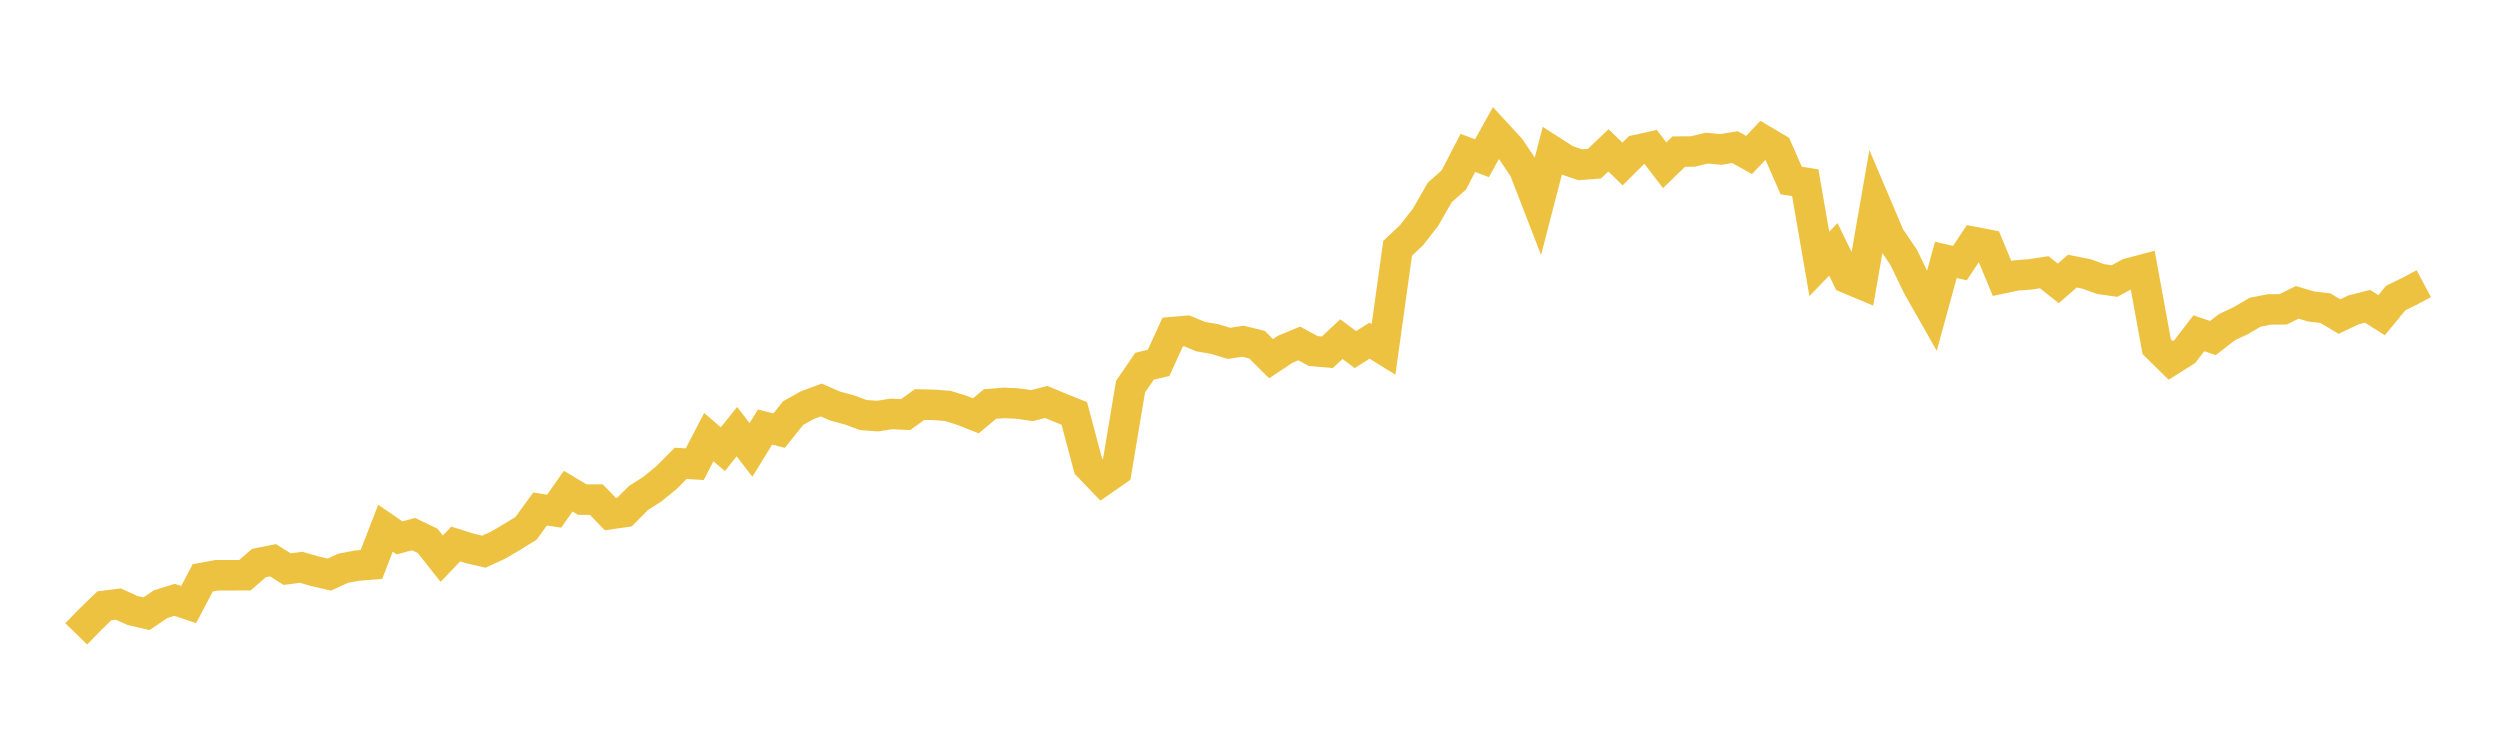 <svg width="164" height="48" xmlns="http://www.w3.org/2000/svg" xmlns:xlink="http://www.w3.org/1999/xlink"><path fill="none" stroke="rgb(237,194,64)" stroke-width="2" d="M5,41.582L5.922,40.634L6.844,39.744L7.766,39.626L8.689,40.048L9.611,40.26L10.533,39.635L11.455,39.349L12.377,39.658L13.299,37.907L14.222,37.737L15.144,37.738L16.066,37.735L16.988,36.936L17.91,36.752L18.832,37.334L19.754,37.215L20.677,37.478L21.599,37.695L22.521,37.274L23.443,37.102L24.365,37.03L25.287,34.65L26.21,35.283L27.132,35.039L28.054,35.48L28.976,36.649L29.898,35.687L30.82,35.977L31.743,36.191L32.665,35.768L33.587,35.226L34.509,34.657L35.431,33.391L36.353,33.533L37.275,32.22L38.198,32.774L39.12,32.774L40.042,33.724L40.964,33.592L41.886,32.665L42.808,32.078L43.731,31.321L44.653,30.394L45.575,30.451L46.497,28.673L47.419,29.468L48.341,28.314L49.263,29.515L50.186,28.013L51.108,28.25L52.03,27.099L52.952,26.583L53.874,26.241L54.796,26.641L55.719,26.889L56.641,27.23L57.563,27.296L58.485,27.152L59.407,27.198L60.329,26.537L61.251,26.558L62.174,26.628L63.096,26.916L64.018,27.278L64.94,26.507L65.862,26.429L66.784,26.477L67.707,26.608L68.629,26.369L69.551,26.752L70.473,27.121L71.395,30.573L72.317,31.534L73.24,30.891L74.162,25.369L75.084,24.024L76.006,23.803L76.928,21.783L77.85,21.705L78.772,22.084L79.695,22.244L80.617,22.525L81.539,22.384L82.461,22.611L83.383,23.529L84.305,22.912L85.228,22.53L86.15,23.029L87.072,23.111L87.994,22.247L88.916,22.933L89.838,22.349L90.76,22.921L91.683,16.29L92.605,15.42L93.527,14.234L94.449,12.625L95.371,11.804L96.293,10.03L97.216,10.38L98.138,8.721L99.06,9.724L99.982,11.089L100.904,13.469L101.826,9.908L102.749,10.499L103.671,10.809L104.593,10.74L105.515,9.863L106.437,10.758L107.359,9.841L108.281,9.638L109.204,10.84L110.126,9.946L111.048,9.938L111.97,9.717L112.892,9.804L113.814,9.651L114.737,10.166L115.659,9.194L116.581,9.739L117.503,11.843L118.425,11.986L119.347,17.312L120.269,16.358L121.192,18.256L122.114,18.642L123.036,13.351L123.958,15.522L124.88,16.878L125.802,18.791L126.725,20.415L127.647,17.048L128.569,17.259L129.491,15.875L130.413,16.05L131.335,18.264L132.257,18.07L133.18,18L134.102,17.859L135.024,18.589L135.946,17.787L136.868,17.968L137.79,18.306L138.713,18.435L139.635,17.936L140.557,17.692L141.479,22.737L142.401,23.643L143.323,23.06L144.246,21.862L145.168,22.175L146.09,21.46L147.012,21.027L147.934,20.483L148.856,20.3L149.778,20.289L150.701,19.835L151.623,20.108L152.545,20.216L153.467,20.766L154.389,20.327L155.311,20.093L156.234,20.676L157.156,19.554L158.078,19.102L159,18.608"></path></svg>